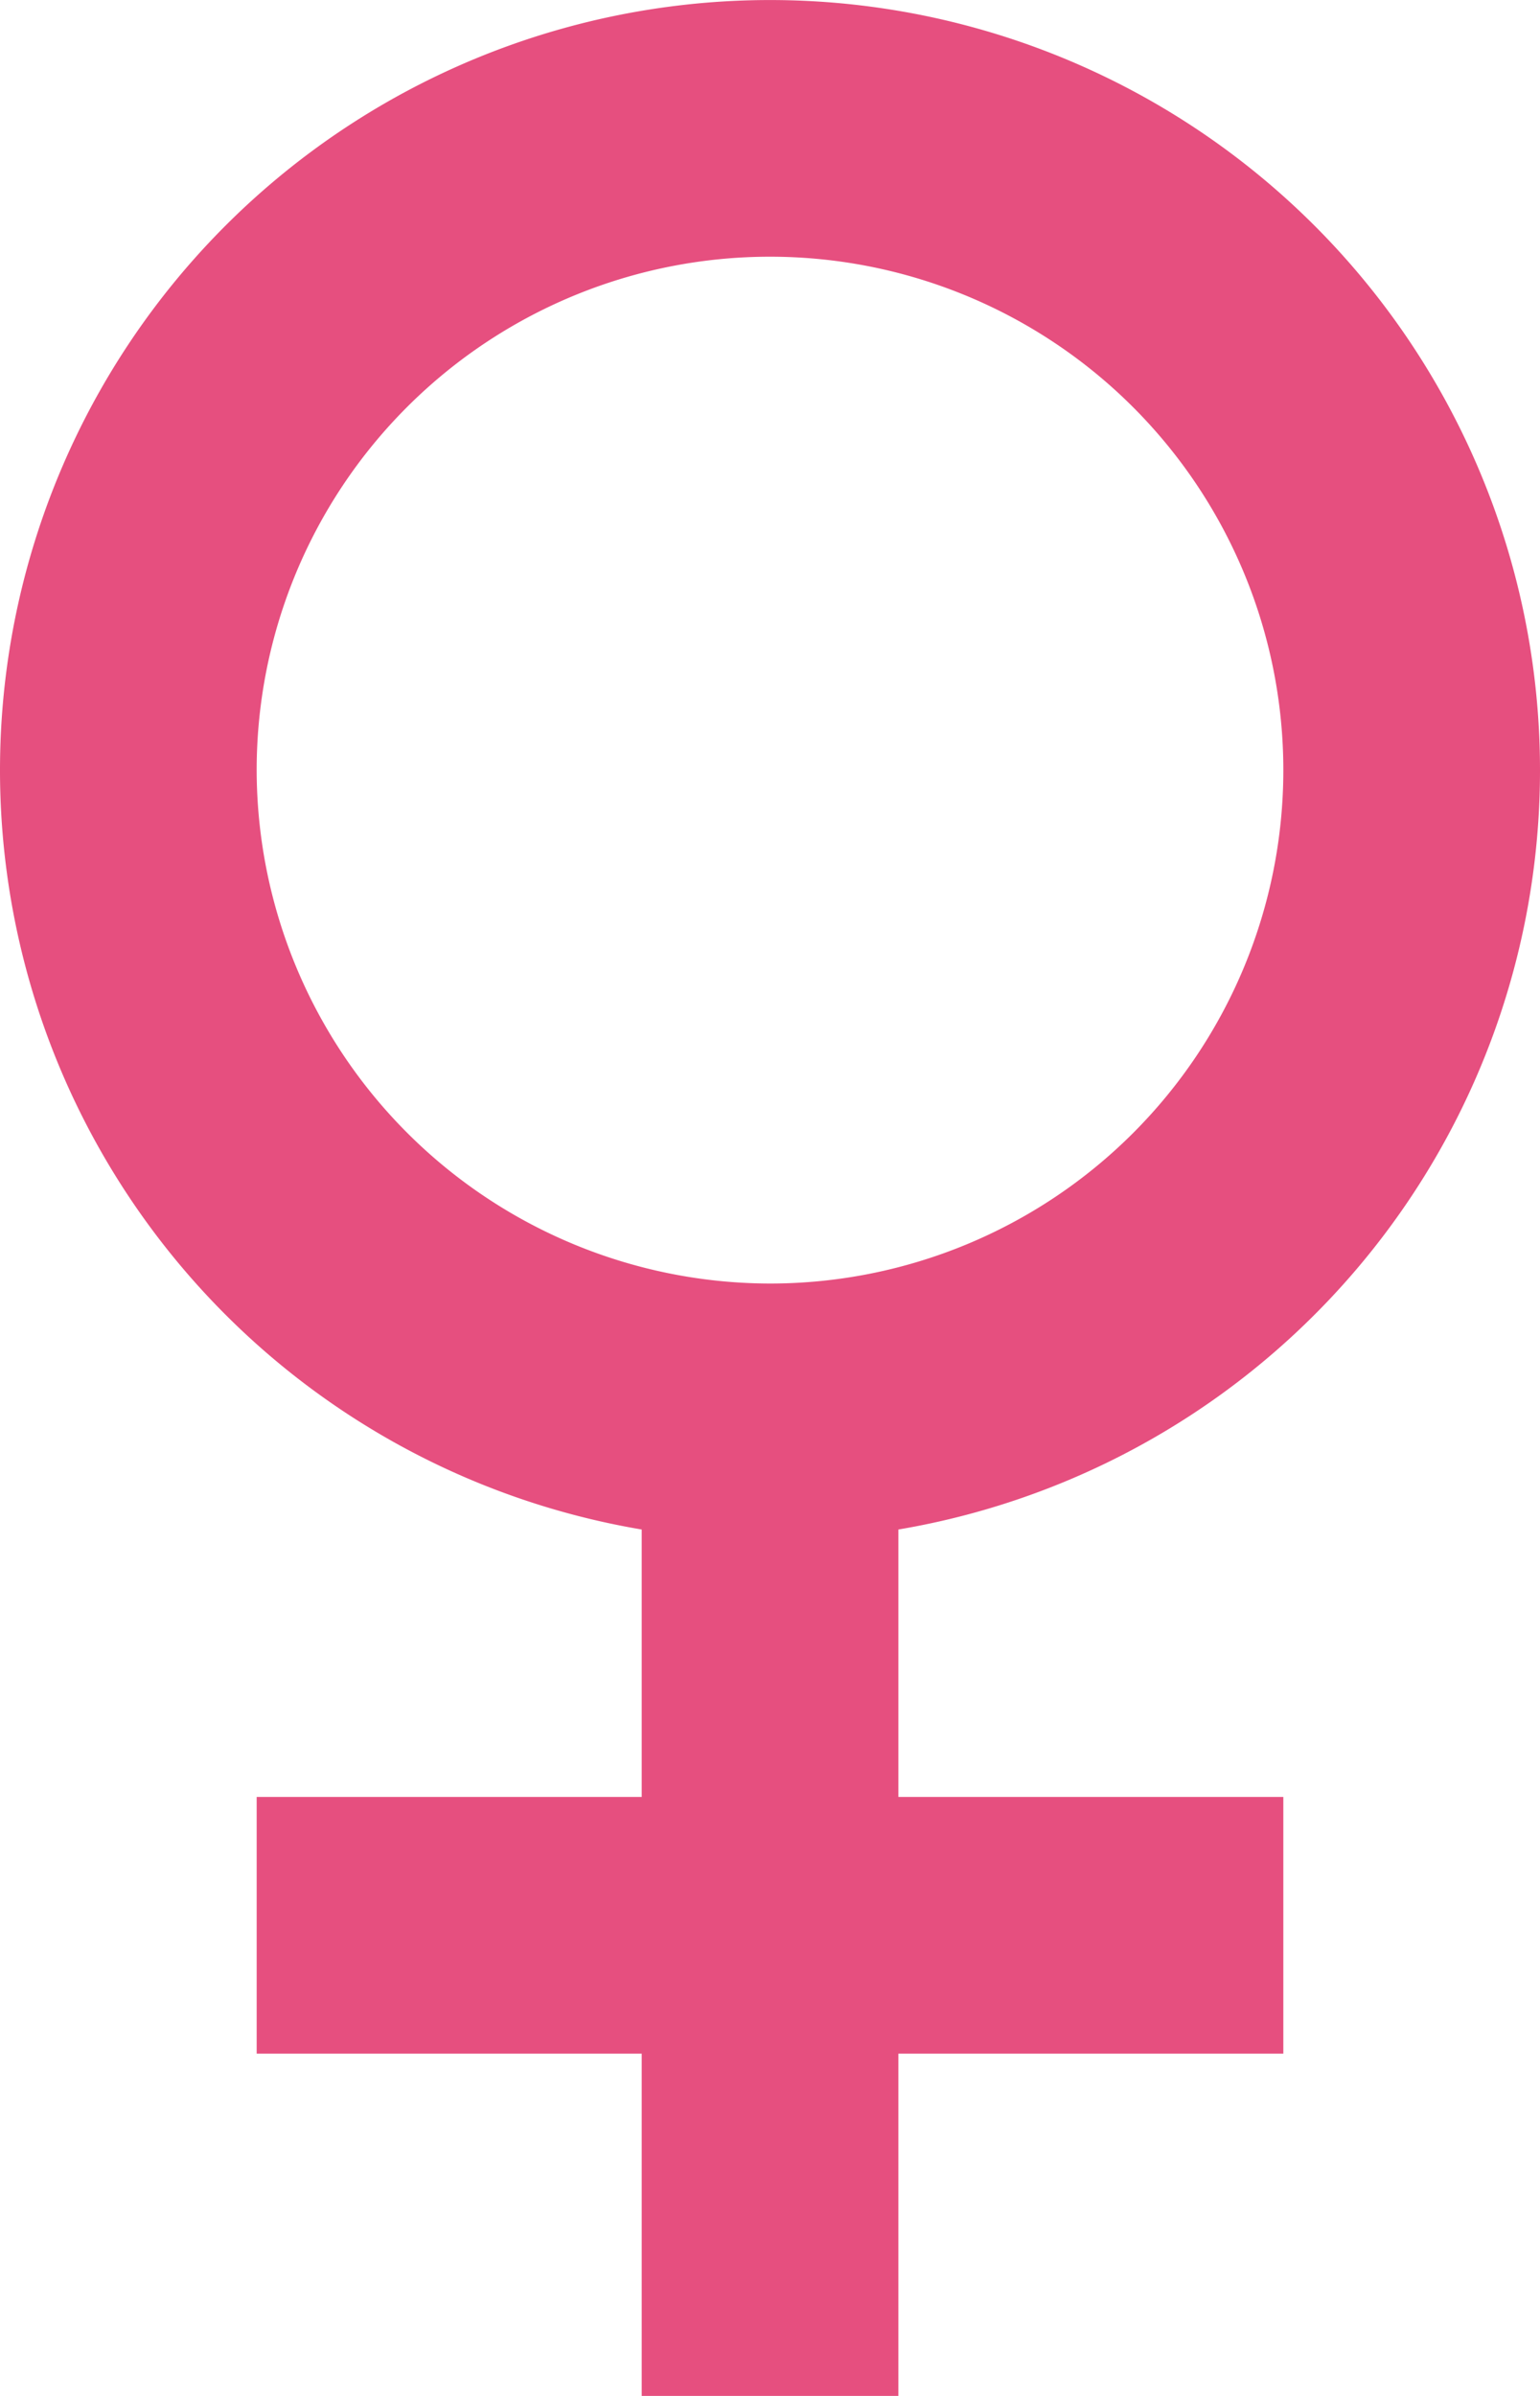 <svg xmlns="http://www.w3.org/2000/svg" width="20.25" height="31.5" viewBox="0 0 20.25 31.5">
  <path id="Icon_ionic-md-female" data-name="Icon ionic-md-female" d="M28.125,12.375a10.125,10.125,0,1,0-11.812,9.984v3.516H11.25V29.25h5.063v4.5h3.375v-4.5H24.75V25.875H19.688V22.359A10.123,10.123,0,0,0,28.125,12.375Zm-16.875,0A6.75,6.75,0,1,1,18,19.125,6.761,6.761,0,0,1,11.25,12.375Z" transform="translate(-7.875 -2.25)" fill="#e64f7f"/>
</svg>
